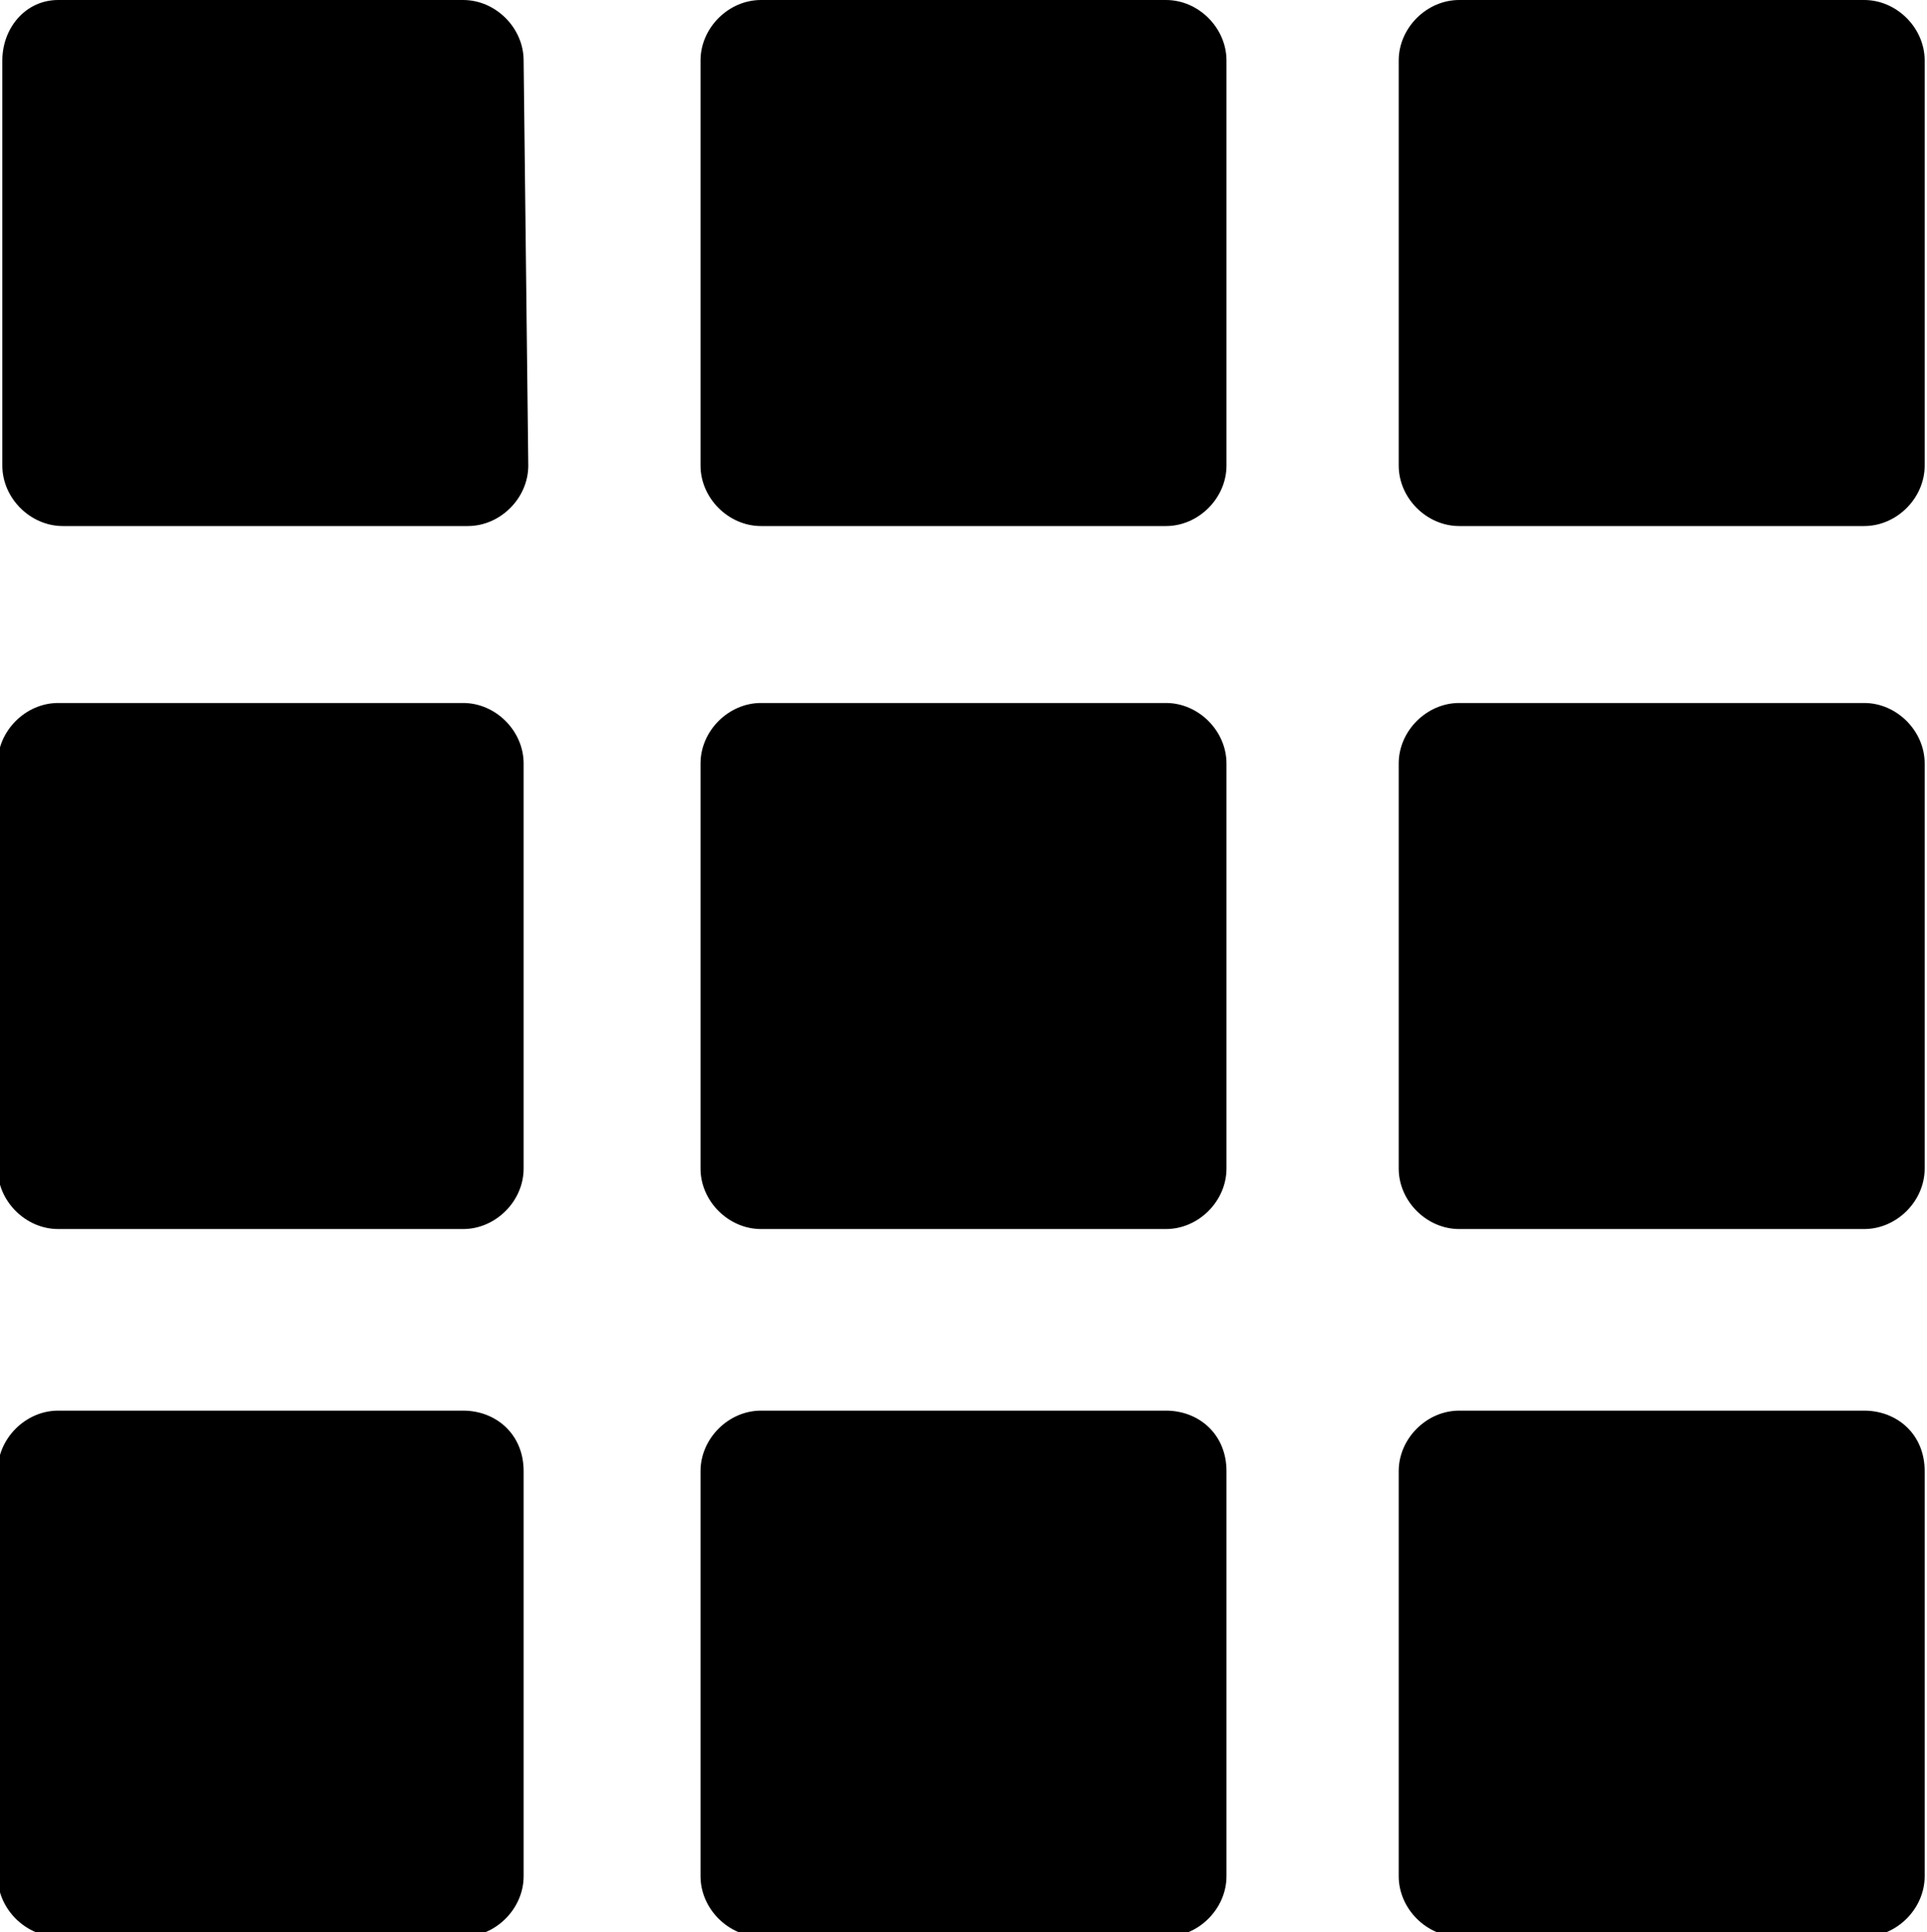 <?xml version="1.0" encoding="utf-8"?>
<!-- Generator: Adobe Illustrator 28.0.0, SVG Export Plug-In . SVG Version: 6.00 Build 0)  -->
<svg version="1.1" id="Calque_1" xmlns="http://www.w3.org/2000/svg" xmlns:xlink="http://www.w3.org/1999/xlink" x="0px" y="0px"
	 viewBox="0 0 41.4 41.5" style="enable-background:new 0 0 41.4 41.5;" xml:space="preserve">
<g id="keyboard-buttons-or-visualization-button-of-nine-squares" transform="translate(-1.85)">
	<path id="Tracé_293" d="M13.1,1.3c0-0.7-0.6-1.3-1.3-1.3c0,0,0,0,0,0H3.1C2.4,0,1.9,0.6,1.9,1.3c0,0,0,0,0,0V10
		c0,0.7,0.6,1.3,1.3,1.3c0,0,0,0,0,0h8.7c0.7,0,1.3-0.6,1.3-1.3c0,0,0,0,0,0L13.1,1.3L13.1,1.3z"/>
	<path id="Tracé_294" d="M28.2,1.3c0-0.7-0.6-1.3-1.3-1.3c0,0,0,0,0,0h-8.7c-0.7,0-1.3,0.6-1.3,1.3c0,0,0,0,0,0V10
		c0,0.7,0.6,1.3,1.3,1.3c0,0,0,0,0,0h8.7c0.7,0,1.3-0.6,1.3-1.3c0,0,0,0,0,0L28.2,1.3z"/>
	<path id="Tracé_295" d="M43.2,1.3c0-0.7-0.6-1.3-1.3-1.3c0,0,0,0,0,0h-8.7c-0.7,0-1.3,0.6-1.3,1.3c0,0,0,0,0,0V10
		c0,0.7,0.6,1.3,1.3,1.3c0,0,0,0,0,0h8.7c0.7,0,1.3-0.6,1.3-1.3c0,0,0,0,0,0L43.2,1.3L43.2,1.3z"/>
	<path id="Tracé_296" d="M13.1,16.4c0-0.7-0.6-1.3-1.3-1.3c0,0,0,0,0,0H3.1c-0.7,0-1.3,0.6-1.3,1.3c0,0,0,0,0,0v8.7
		c0,0.7,0.6,1.3,1.3,1.3c0,0,0,0,0,0h8.7c0.7,0,1.3-0.6,1.3-1.3c0,0,0,0,0,0L13.1,16.4L13.1,16.4z"/>
	<path id="Tracé_297" d="M28.2,16.4c0-0.7-0.6-1.3-1.3-1.3c0,0,0,0,0,0h-8.7c-0.7,0-1.3,0.6-1.3,1.3c0,0,0,0,0,0v8.7
		c0,0.7,0.6,1.3,1.3,1.3c0,0,0,0,0,0h8.7c0.7,0,1.3-0.6,1.3-1.3c0,0,0,0,0,0V16.4z"/>
	<path id="Tracé_298" d="M43.2,16.4c0-0.7-0.6-1.3-1.3-1.3c0,0,0,0,0,0h-8.7c-0.7,0-1.3,0.6-1.3,1.3c0,0,0,0,0,0v8.7
		c0,0.7,0.6,1.3,1.3,1.3c0,0,0,0,0,0h8.7c0.7,0,1.3-0.6,1.3-1.3c0,0,0,0,0,0L43.2,16.4L43.2,16.4z"/>
	<path id="Tracé_299" d="M11.8,30.3H3.1c-0.7,0-1.3,0.6-1.3,1.3c0,0,0,0,0,0v8.7c0,0.7,0.6,1.3,1.3,1.3c0,0,0,0,0,0h8.7
		c0.7,0,1.3-0.6,1.3-1.3c0,0,0,0,0,0v-8.7C13.1,30.8,12.5,30.3,11.8,30.3z"/>
	<path id="Tracé_300" d="M26.9,30.3h-8.7c-0.7,0-1.3,0.6-1.3,1.3c0,0,0,0,0,0v8.7c0,0.7,0.6,1.3,1.3,1.3c0,0,0,0,0,0h8.7
		c0.7,0,1.3-0.6,1.3-1.3c0,0,0,0,0,0v-8.7C28.2,30.8,27.6,30.3,26.9,30.3z"/>
	<path id="Tracé_301" d="M41.9,30.3h-8.7c-0.7,0-1.3,0.6-1.3,1.3c0,0,0,0,0,0v8.7c0,0.7,0.6,1.3,1.3,1.3c0,0,0,0,0,0h8.7
		c0.7,0,1.3-0.6,1.3-1.3c0,0,0,0,0,0v-8.7C43.2,30.8,42.6,30.3,41.9,30.3z"/>
</g>
</svg>
